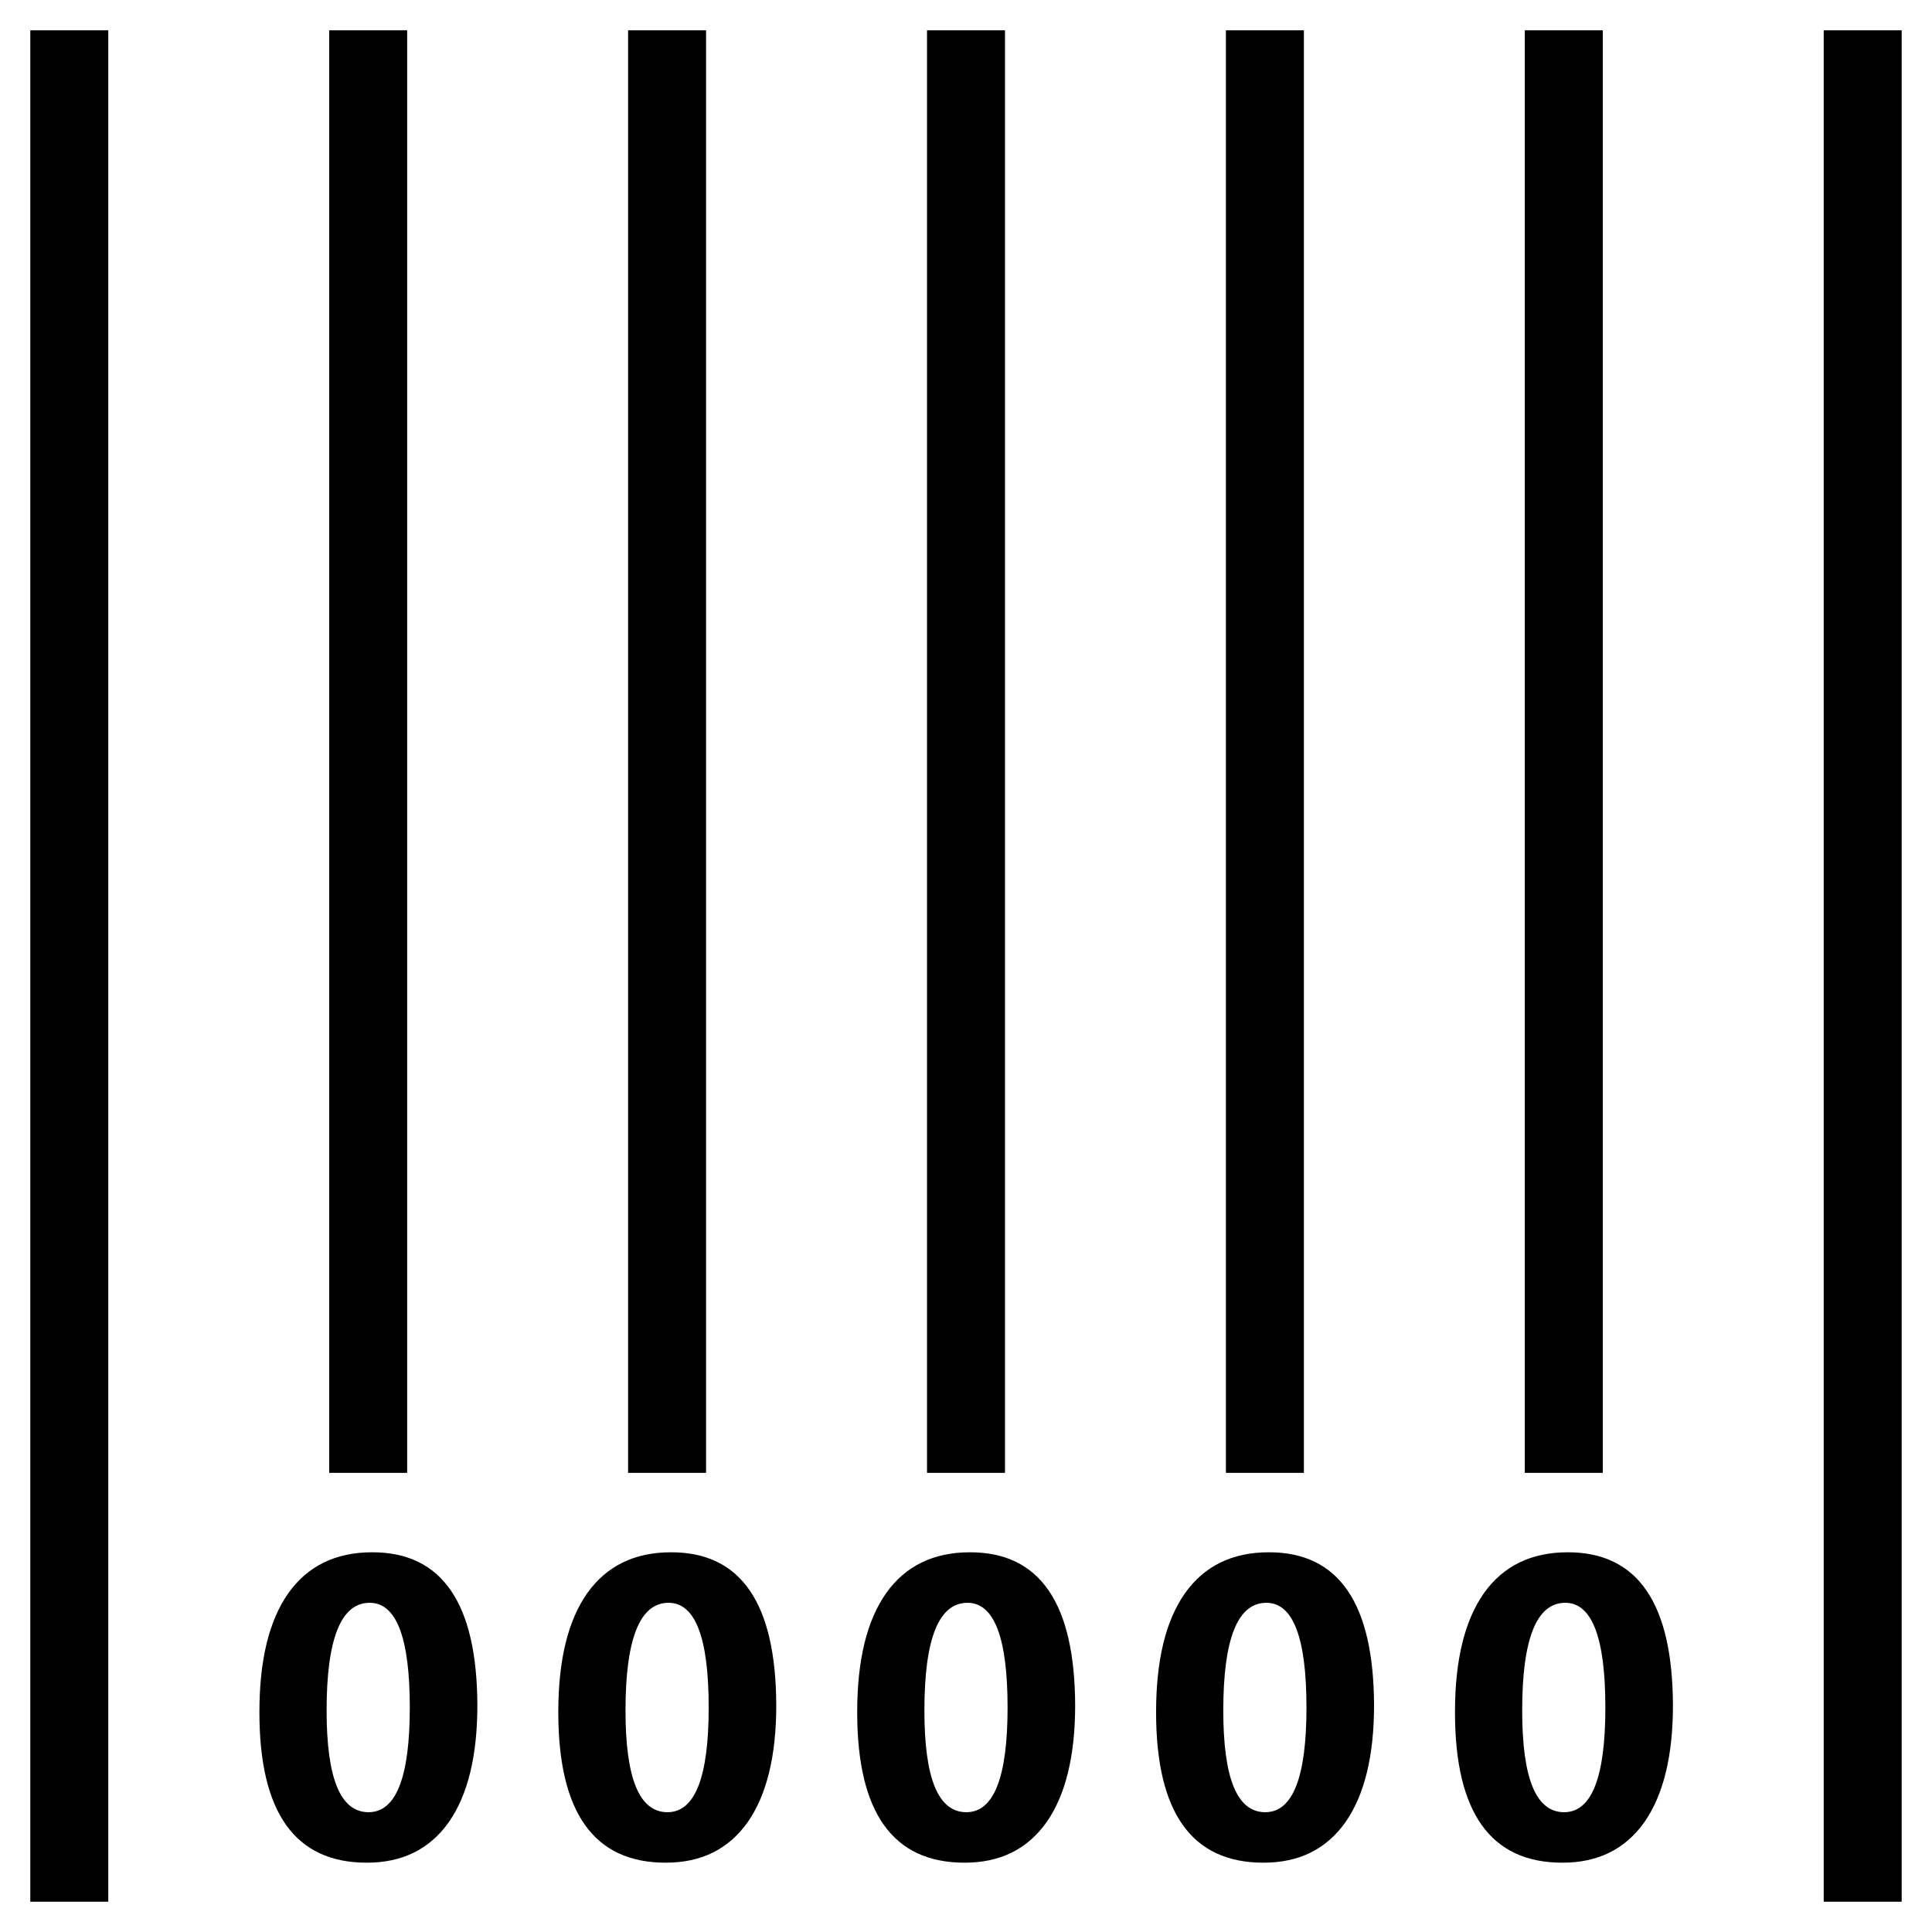 <?xml version="1.0" encoding="UTF-8"?>
<!-- Uploaded to: SVG Repo, www.svgrepo.com, Generator: SVG Repo Mixer Tools -->
<svg fill="#000000" width="800px" height="800px" version="1.1" viewBox="144 144 512 512" xmlns="http://www.w3.org/2000/svg">
 <g>
  <path d="m152.03 152.03h20.664v495.94h-20.664z"/>
  <path d="m231.24 152.03h20.664v382.29h-20.664z"/>
  <path d="m310.45 152.03h20.664v382.29h-20.664z"/>
  <path d="m389.67 152.03h20.664v382.29h-20.664z"/>
  <path d="m468.88 152.03h20.664v382.29h-20.664z"/>
  <path d="m548.09 152.03h20.664v382.29h-20.664z"/>
  <path d="m627.3 152.03h20.664v495.94h-20.664z"/>
  <path d="m242.66 555.37c-9.742 0-17.121 3.641-22.238 10.824-5.117 7.281-7.676 17.711-7.676 31.586 0 26.566 9.445 39.852 28.438 39.852 9.445 0 16.629-3.543 21.746-10.727 5.019-7.184 7.578-17.516 7.578-30.996-0.098-27.059-9.348-40.539-27.848-40.539zm-0.984 68.883c-7.477 0-11.121-8.953-11.121-26.961 0-19.09 3.836-28.535 11.414-28.535 7.086 0 10.629 9.25 10.629 27.75 0 18.496-3.641 27.746-10.922 27.746z"/>
  <path d="m321.87 555.37c-9.742 0-17.121 3.641-22.238 10.824-5.117 7.281-7.676 17.711-7.676 31.586 0 26.566 9.445 39.852 28.438 39.852 9.445 0 16.629-3.543 21.746-10.727 5.019-7.184 7.578-17.516 7.578-30.996-0.098-27.059-9.348-40.539-27.848-40.539zm-0.984 68.883c-7.477 0-11.121-8.953-11.121-26.961 0-19.09 3.836-28.535 11.414-28.535 7.086 0 10.629 9.25 10.629 27.75 0.004 18.496-3.637 27.746-10.922 27.746z"/>
  <path d="m401.08 555.37c-9.742 0-17.121 3.641-22.238 10.824-5.117 7.281-7.676 17.711-7.676 31.586 0 26.566 9.445 39.852 28.438 39.852 9.445 0 16.629-3.543 21.746-10.727 5.019-7.184 7.578-17.516 7.578-30.996-0.102-27.059-9.348-40.539-27.848-40.539zm-0.984 68.883c-7.477 0-11.121-8.953-11.121-26.961 0-19.09 3.836-28.535 11.414-28.535 7.086 0 10.629 9.25 10.629 27.75 0 18.496-3.641 27.746-10.922 27.746z"/>
  <path d="m480.29 555.37c-9.742 0-17.121 3.641-22.238 10.824-5.117 7.281-7.676 17.711-7.676 31.586 0 26.566 9.445 39.852 28.438 39.852 9.445 0 16.629-3.543 21.746-10.727 5.019-7.184 7.578-17.516 7.578-30.996-0.098-27.059-9.348-40.539-27.848-40.539zm-0.984 68.883c-7.477 0-11.121-8.953-11.121-26.961 0-19.09 3.836-28.535 11.414-28.535 7.086 0 10.629 9.25 10.629 27.75 0 18.496-3.641 27.746-10.922 27.746z"/>
  <path d="m559.5 555.37c-9.742 0-17.121 3.641-22.238 10.824-5.117 7.281-7.676 17.711-7.676 31.586 0 26.566 9.445 39.852 28.438 39.852 9.445 0 16.629-3.543 21.746-10.727 5.019-7.184 7.578-17.516 7.578-30.996-0.098-27.059-9.348-40.539-27.848-40.539zm-0.984 68.883c-7.477 0-11.121-8.953-11.121-26.961 0-19.09 3.836-28.535 11.414-28.535 7.086 0 10.629 9.25 10.629 27.75 0.004 18.496-3.637 27.746-10.922 27.746z"/>
 </g>
</svg>